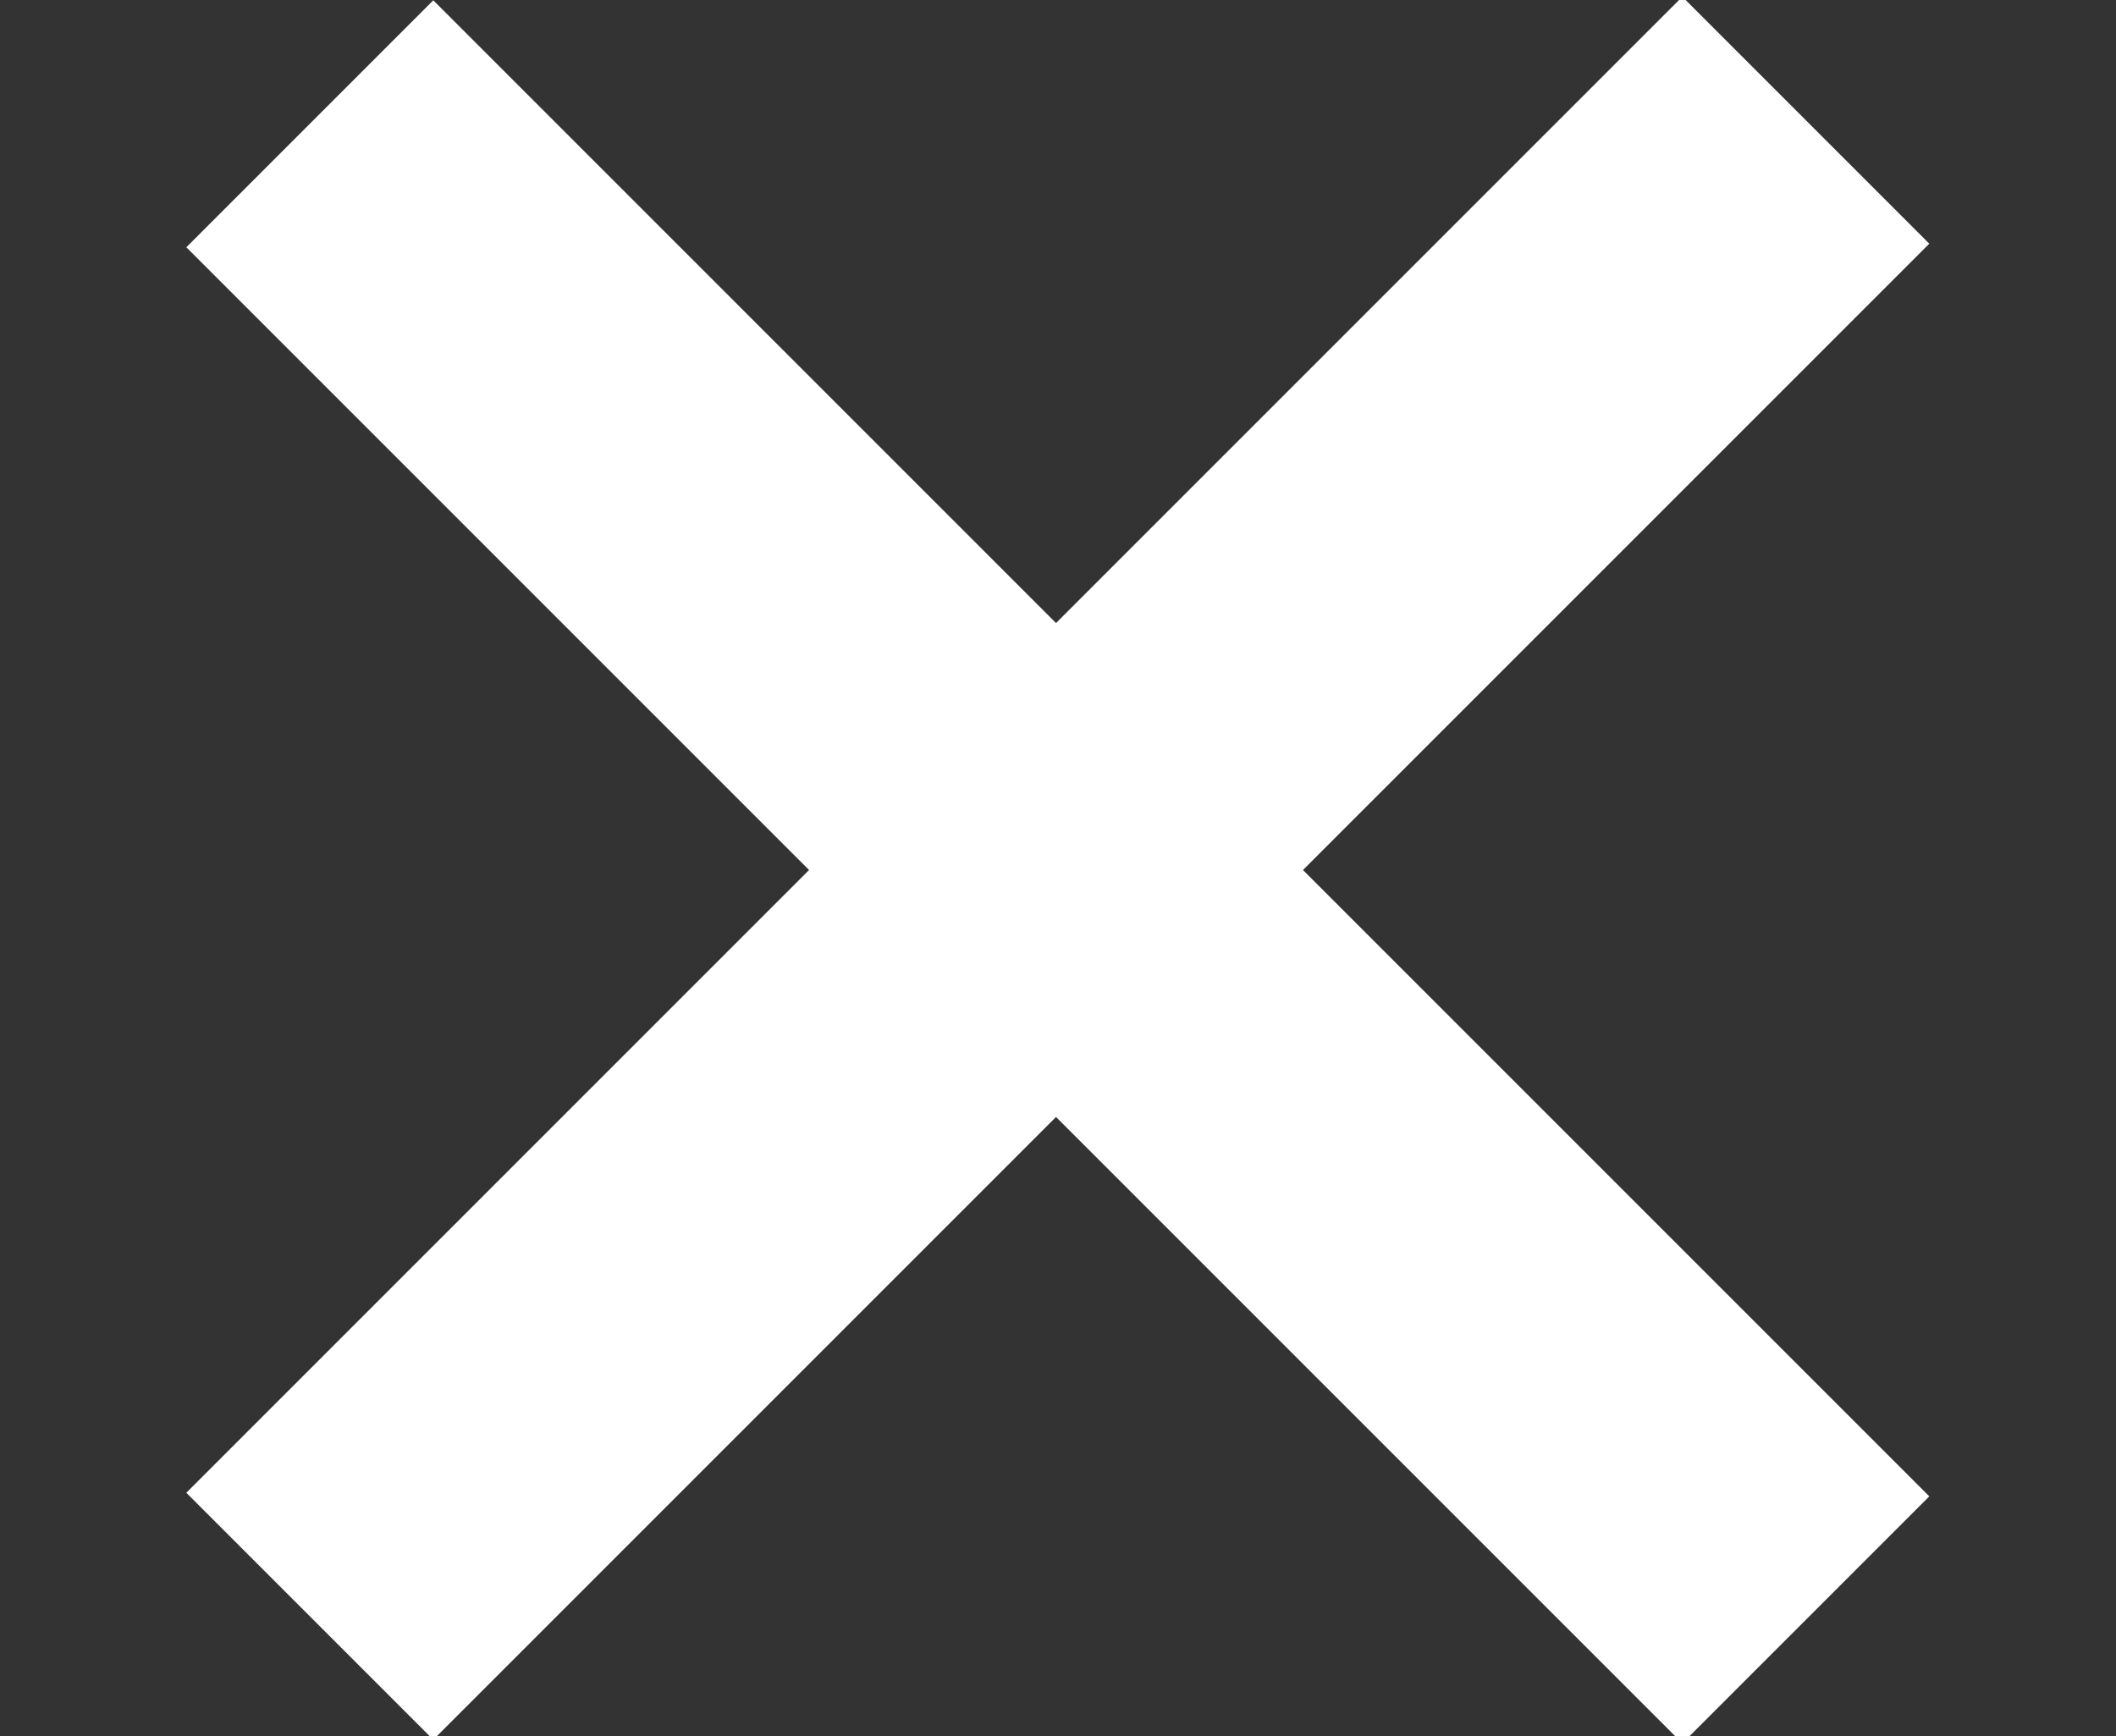 <?xml version="1.0" encoding="utf-8"?>
<!-- Generator: Adobe Illustrator 26.5.0, SVG Export Plug-In . SVG Version: 6.00 Build 0)  -->
<svg version="1.1" id="Livello_1" xmlns="http://www.w3.org/2000/svg" xmlns:xlink="http://www.w3.org/1999/xlink" x="0px" y="0px"
	 viewBox="0 0 41.8 34.3" style="enable-background:new 0 0 41.8 34.3;" xml:space="preserve">
<rect x="0" y="0" width="41.8" height="34.3" fill="#333333" stroke="none"/>
<style type="text/css">
	.st0{fill:#FFFFFF;}
</style>
<rect x="17.4" y="-3.7" transform="matrix(0.707 -0.707 0.707 0.707 -6.005 19.802)" class="st0" width="6.9" height="41.8"/>
<rect x="0" y="13.7" transform="matrix(0.707 -0.707 0.707 0.707 -6.005 19.802)" class="st0" width="41.8" height="6.9"/>
</svg>
